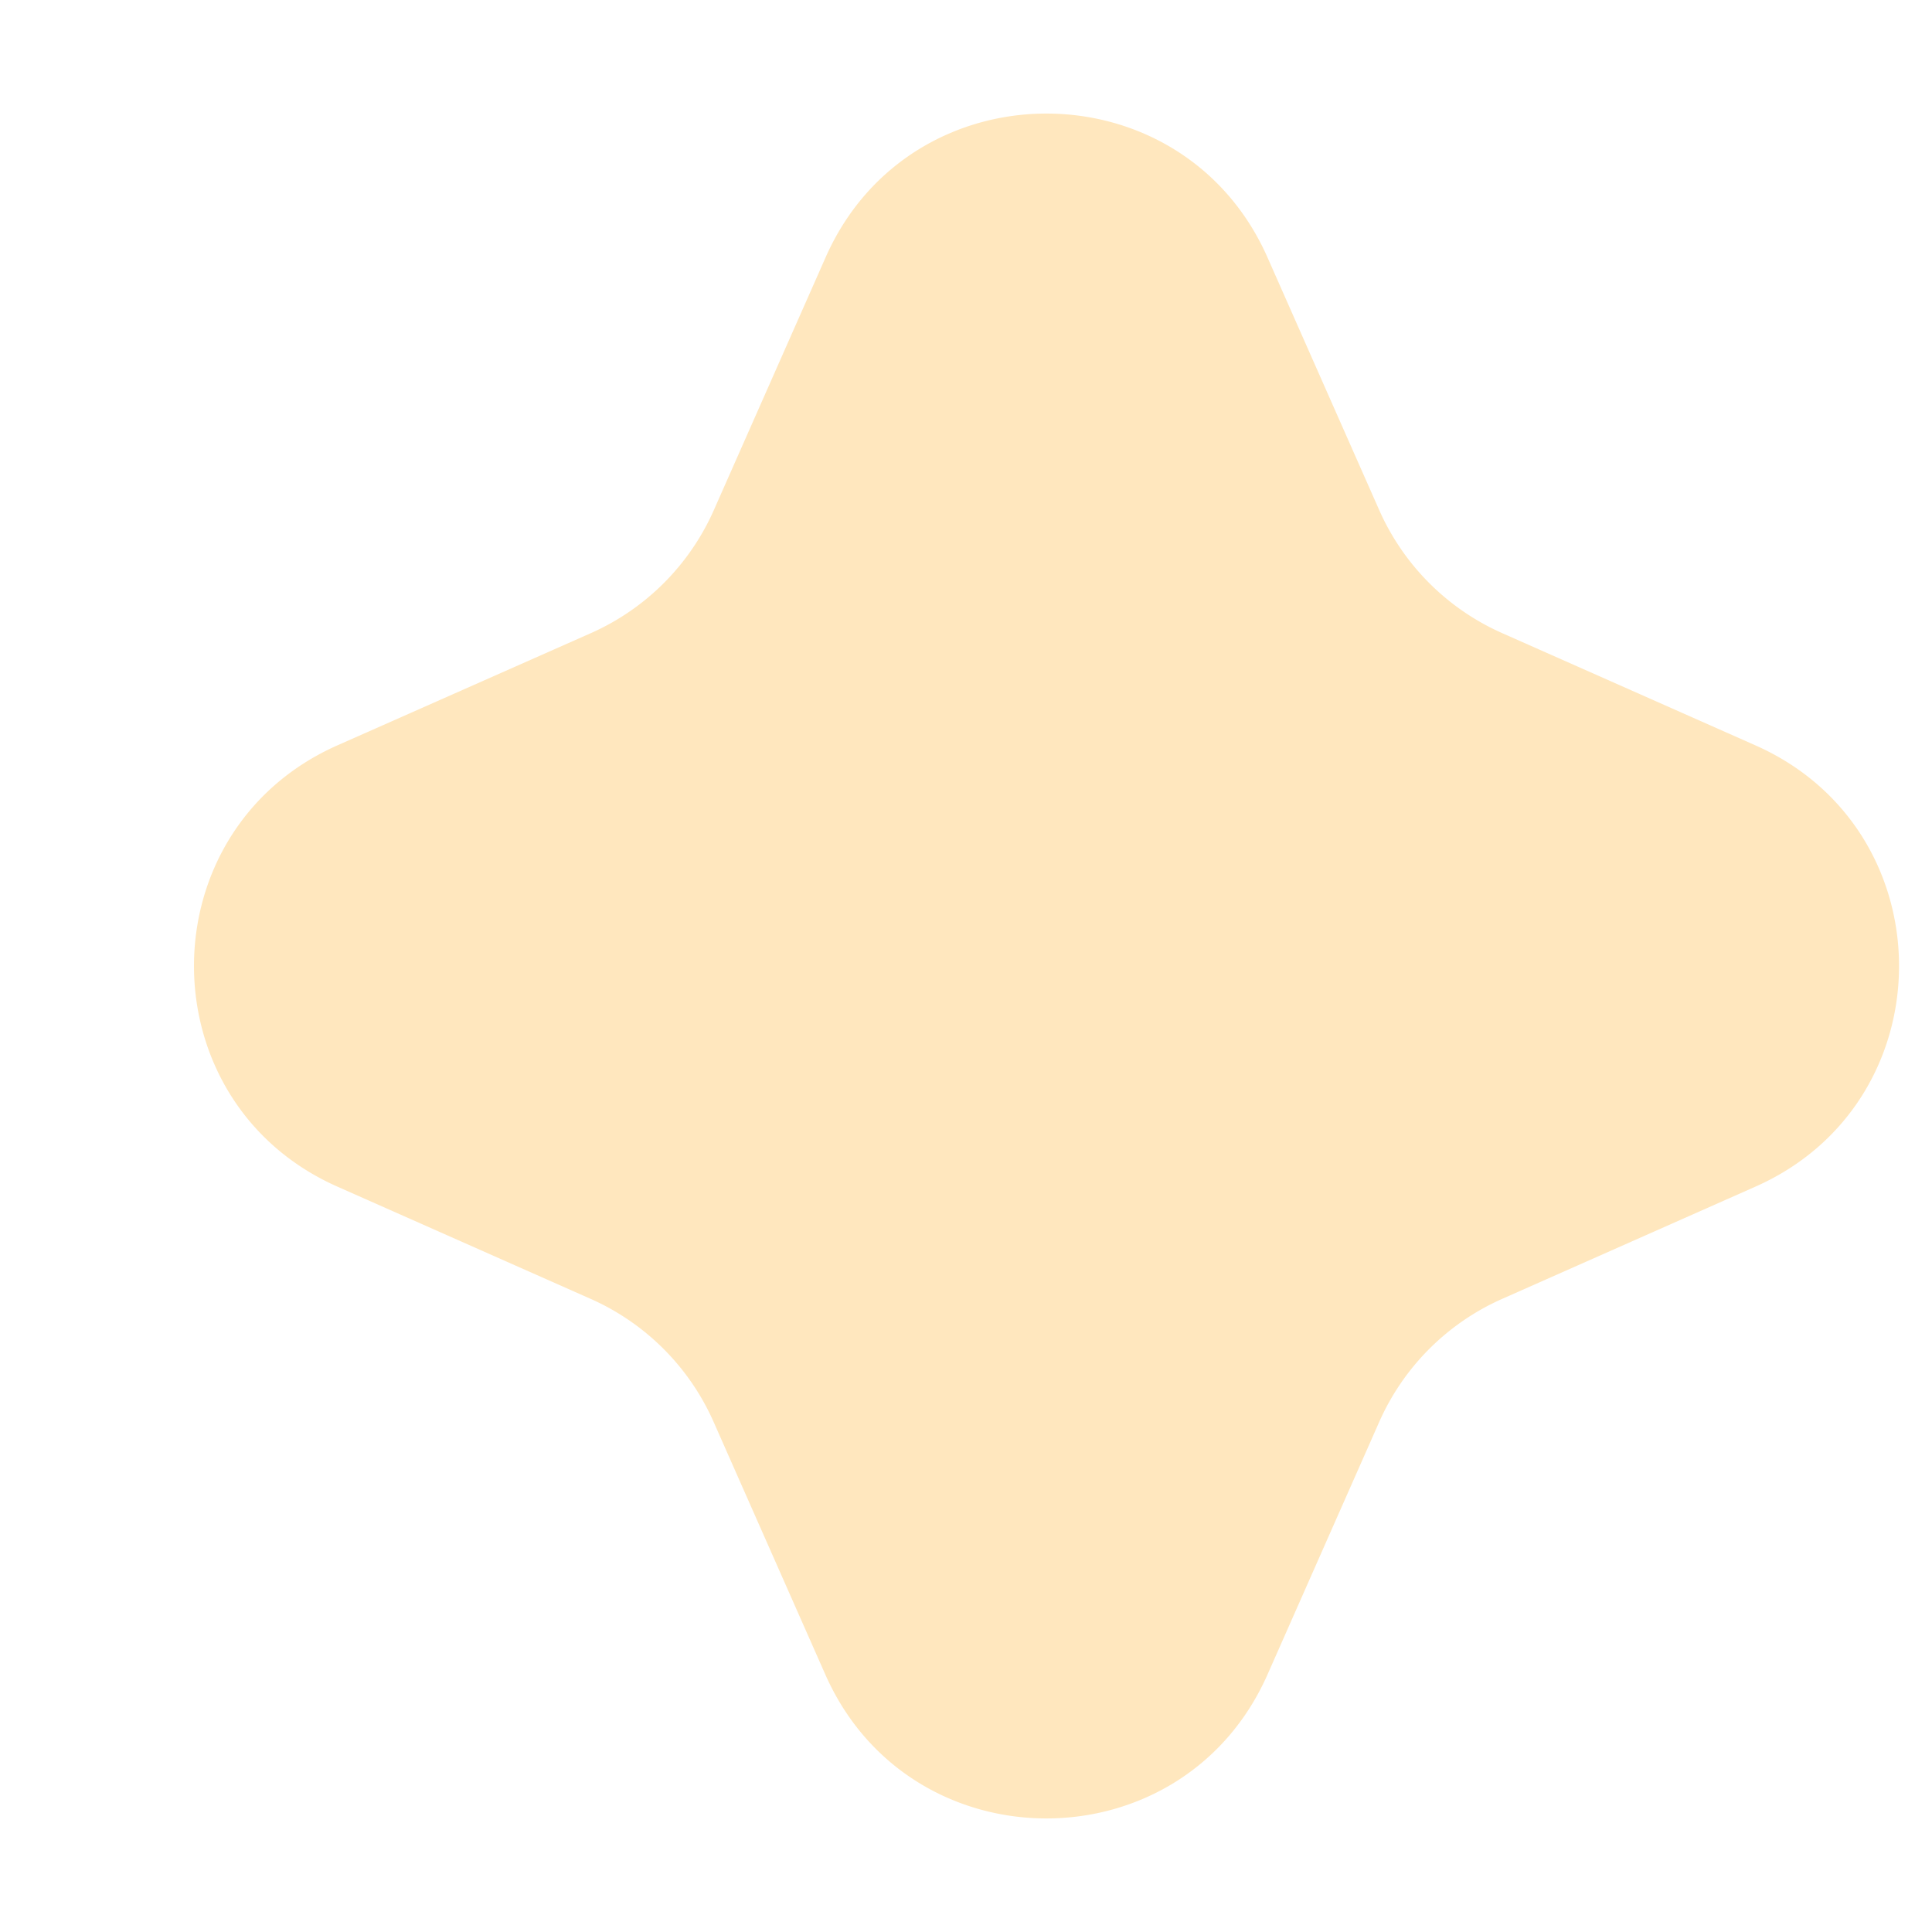 <svg xmlns="http://www.w3.org/2000/svg" width="8" height="8" fill="none"><path fill="#FFE7BE" d="M3.419 1.065c.351-.793 1.477-.793 1.829 0l.463 1.047a1 1 0 0 0 .51.51l1.047.464c.794.351.794 1.477 0 1.828l-1.047.464a1 1 0 0 0-.51.51l-.463 1.047c-.352.793-1.478.793-1.83 0l-.463-1.047a1 1 0 0 0-.51-.51l-1.047-.464c-.793-.351-.793-1.477 0-1.828l1.048-.464a1 1 0 0 0 .51-.51l.463-1.047Z"/></svg>